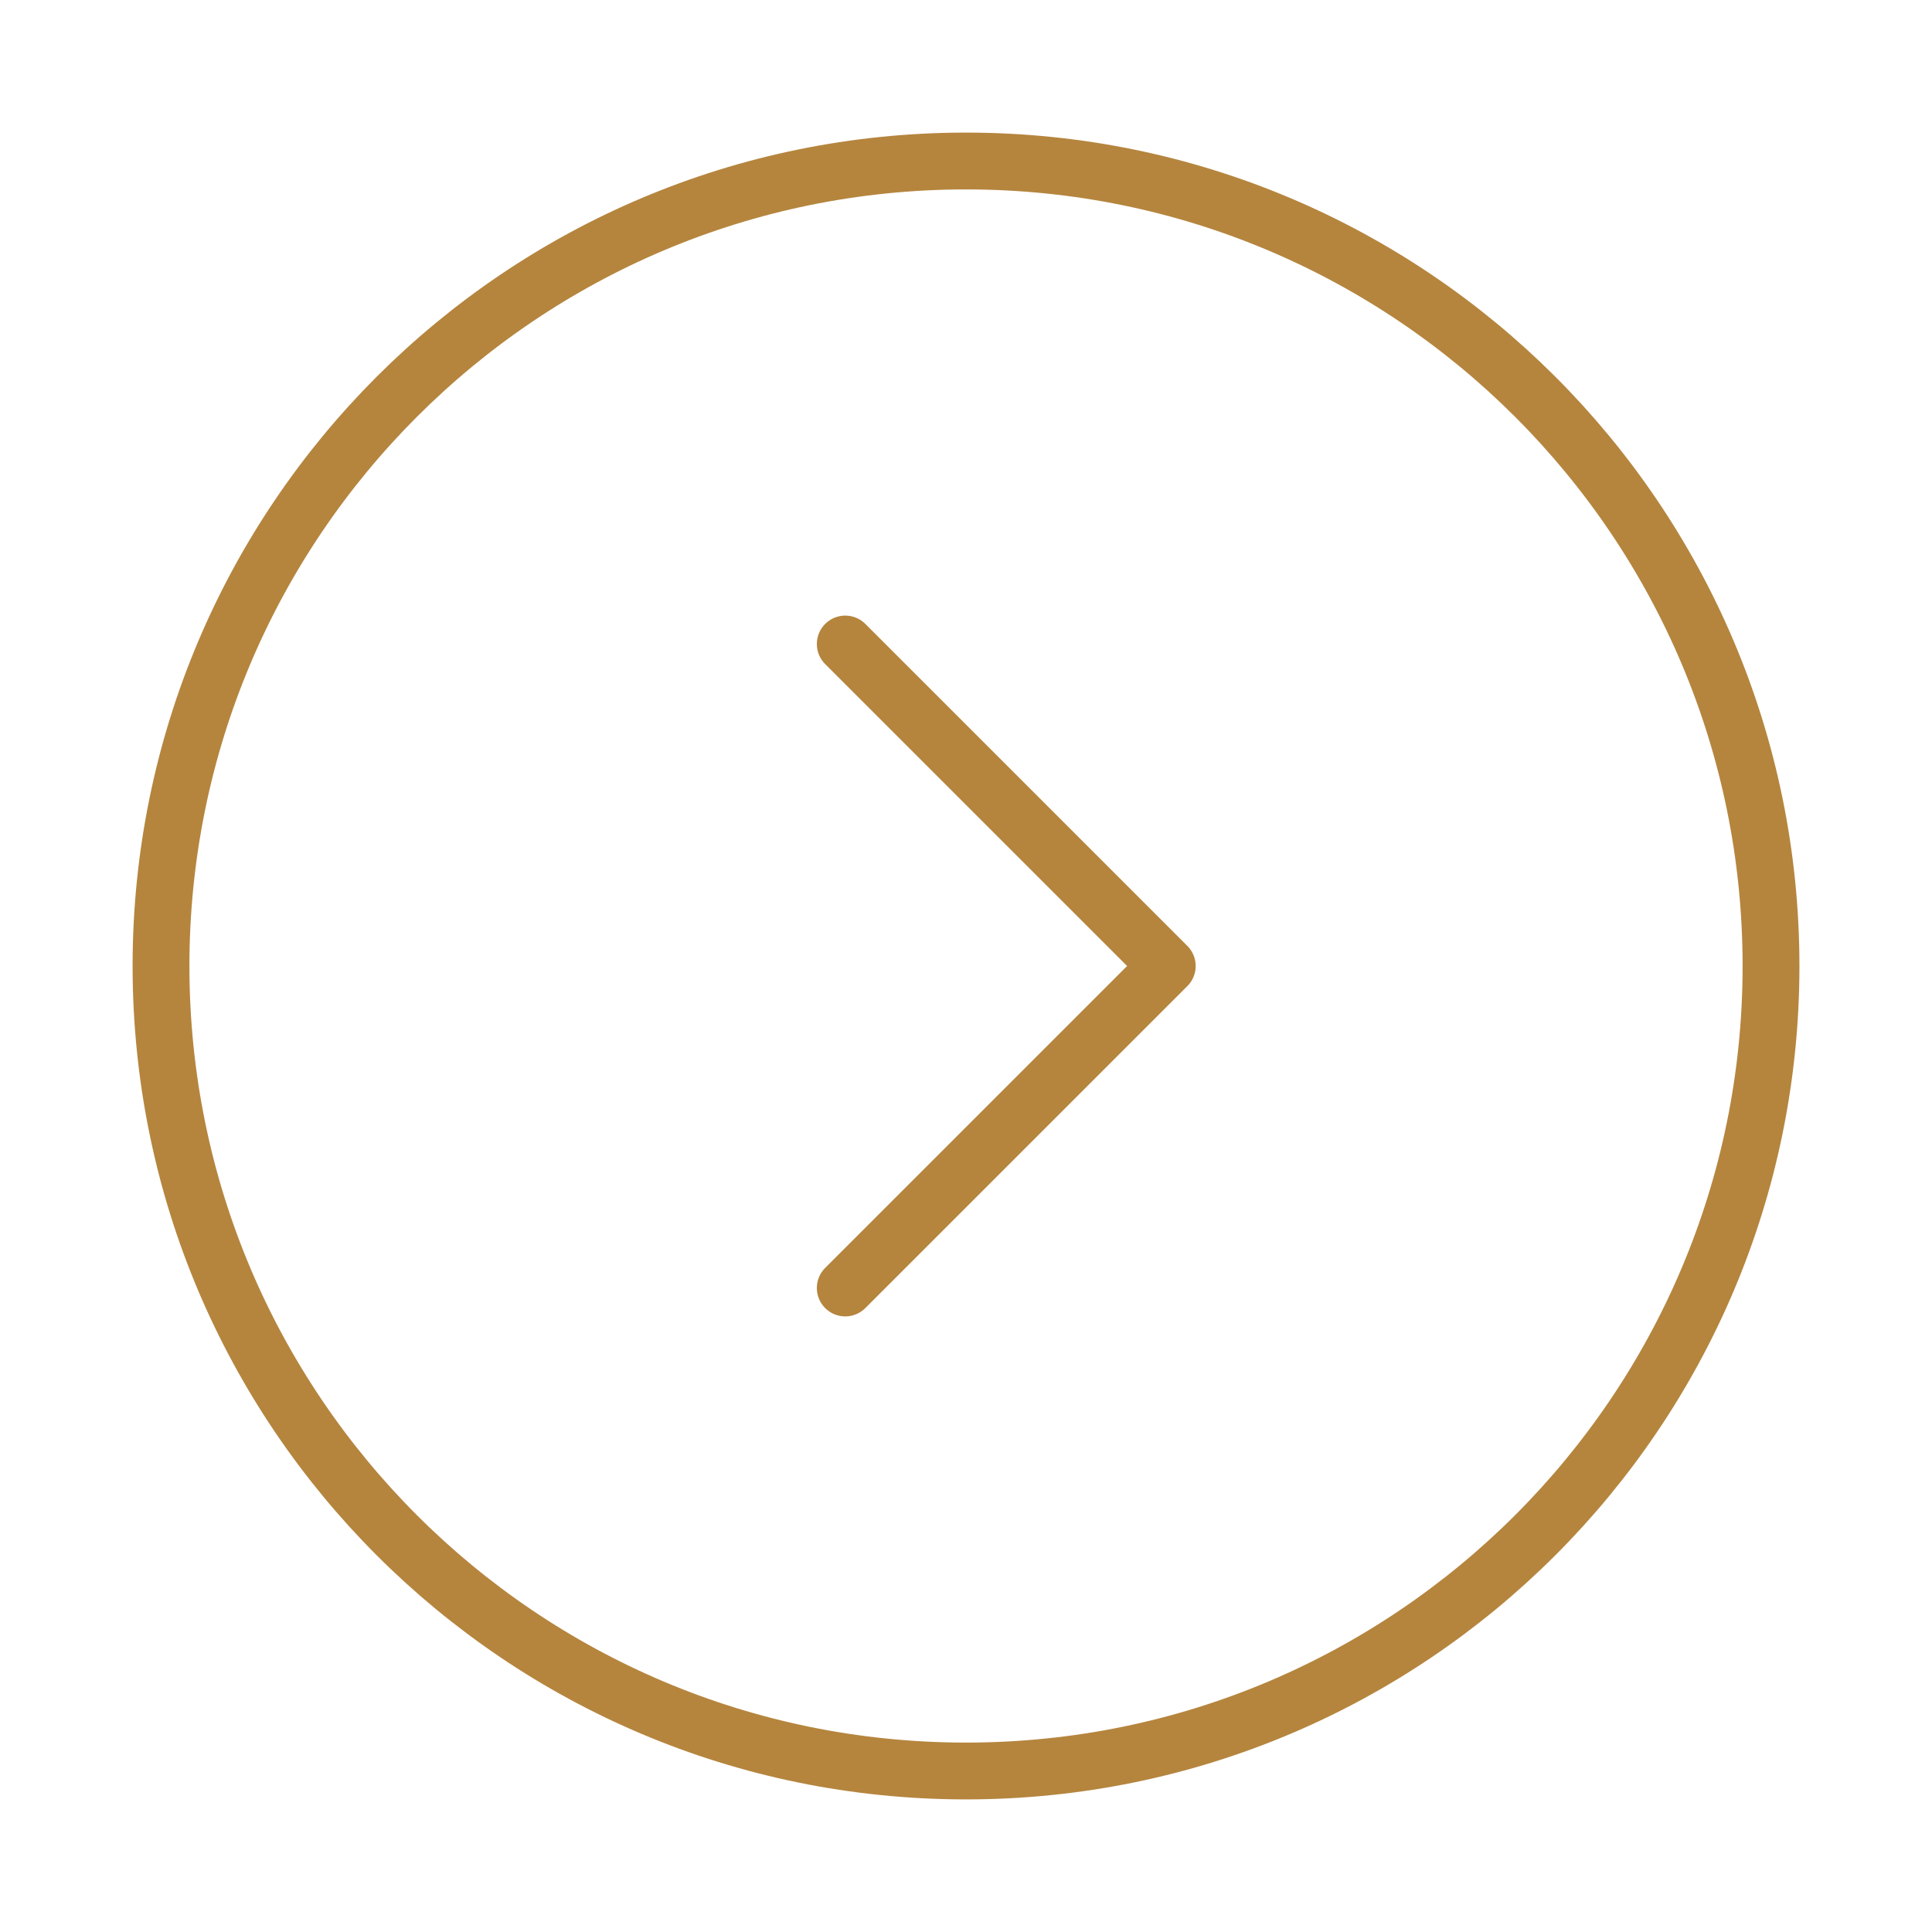 <svg width="68" height="68" viewBox="0 0 68 68" fill="none" xmlns="http://www.w3.org/2000/svg">
<path d="M34 62.333C18.352 62.333 5.667 49.648 5.667 34C5.667 18.352 18.352 5.667 34 5.667C49.648 5.667 62.334 18.352 62.334 34C62.334 49.648 49.648 62.333 34 62.333Z" stroke="#B5853E" stroke-width="2"/>
<path d="M29.75 22.667L41.084 34L29.75 45.333" stroke="#B5853E" stroke-width="2" stroke-linecap="round" stroke-linejoin="round"/>
</svg>
